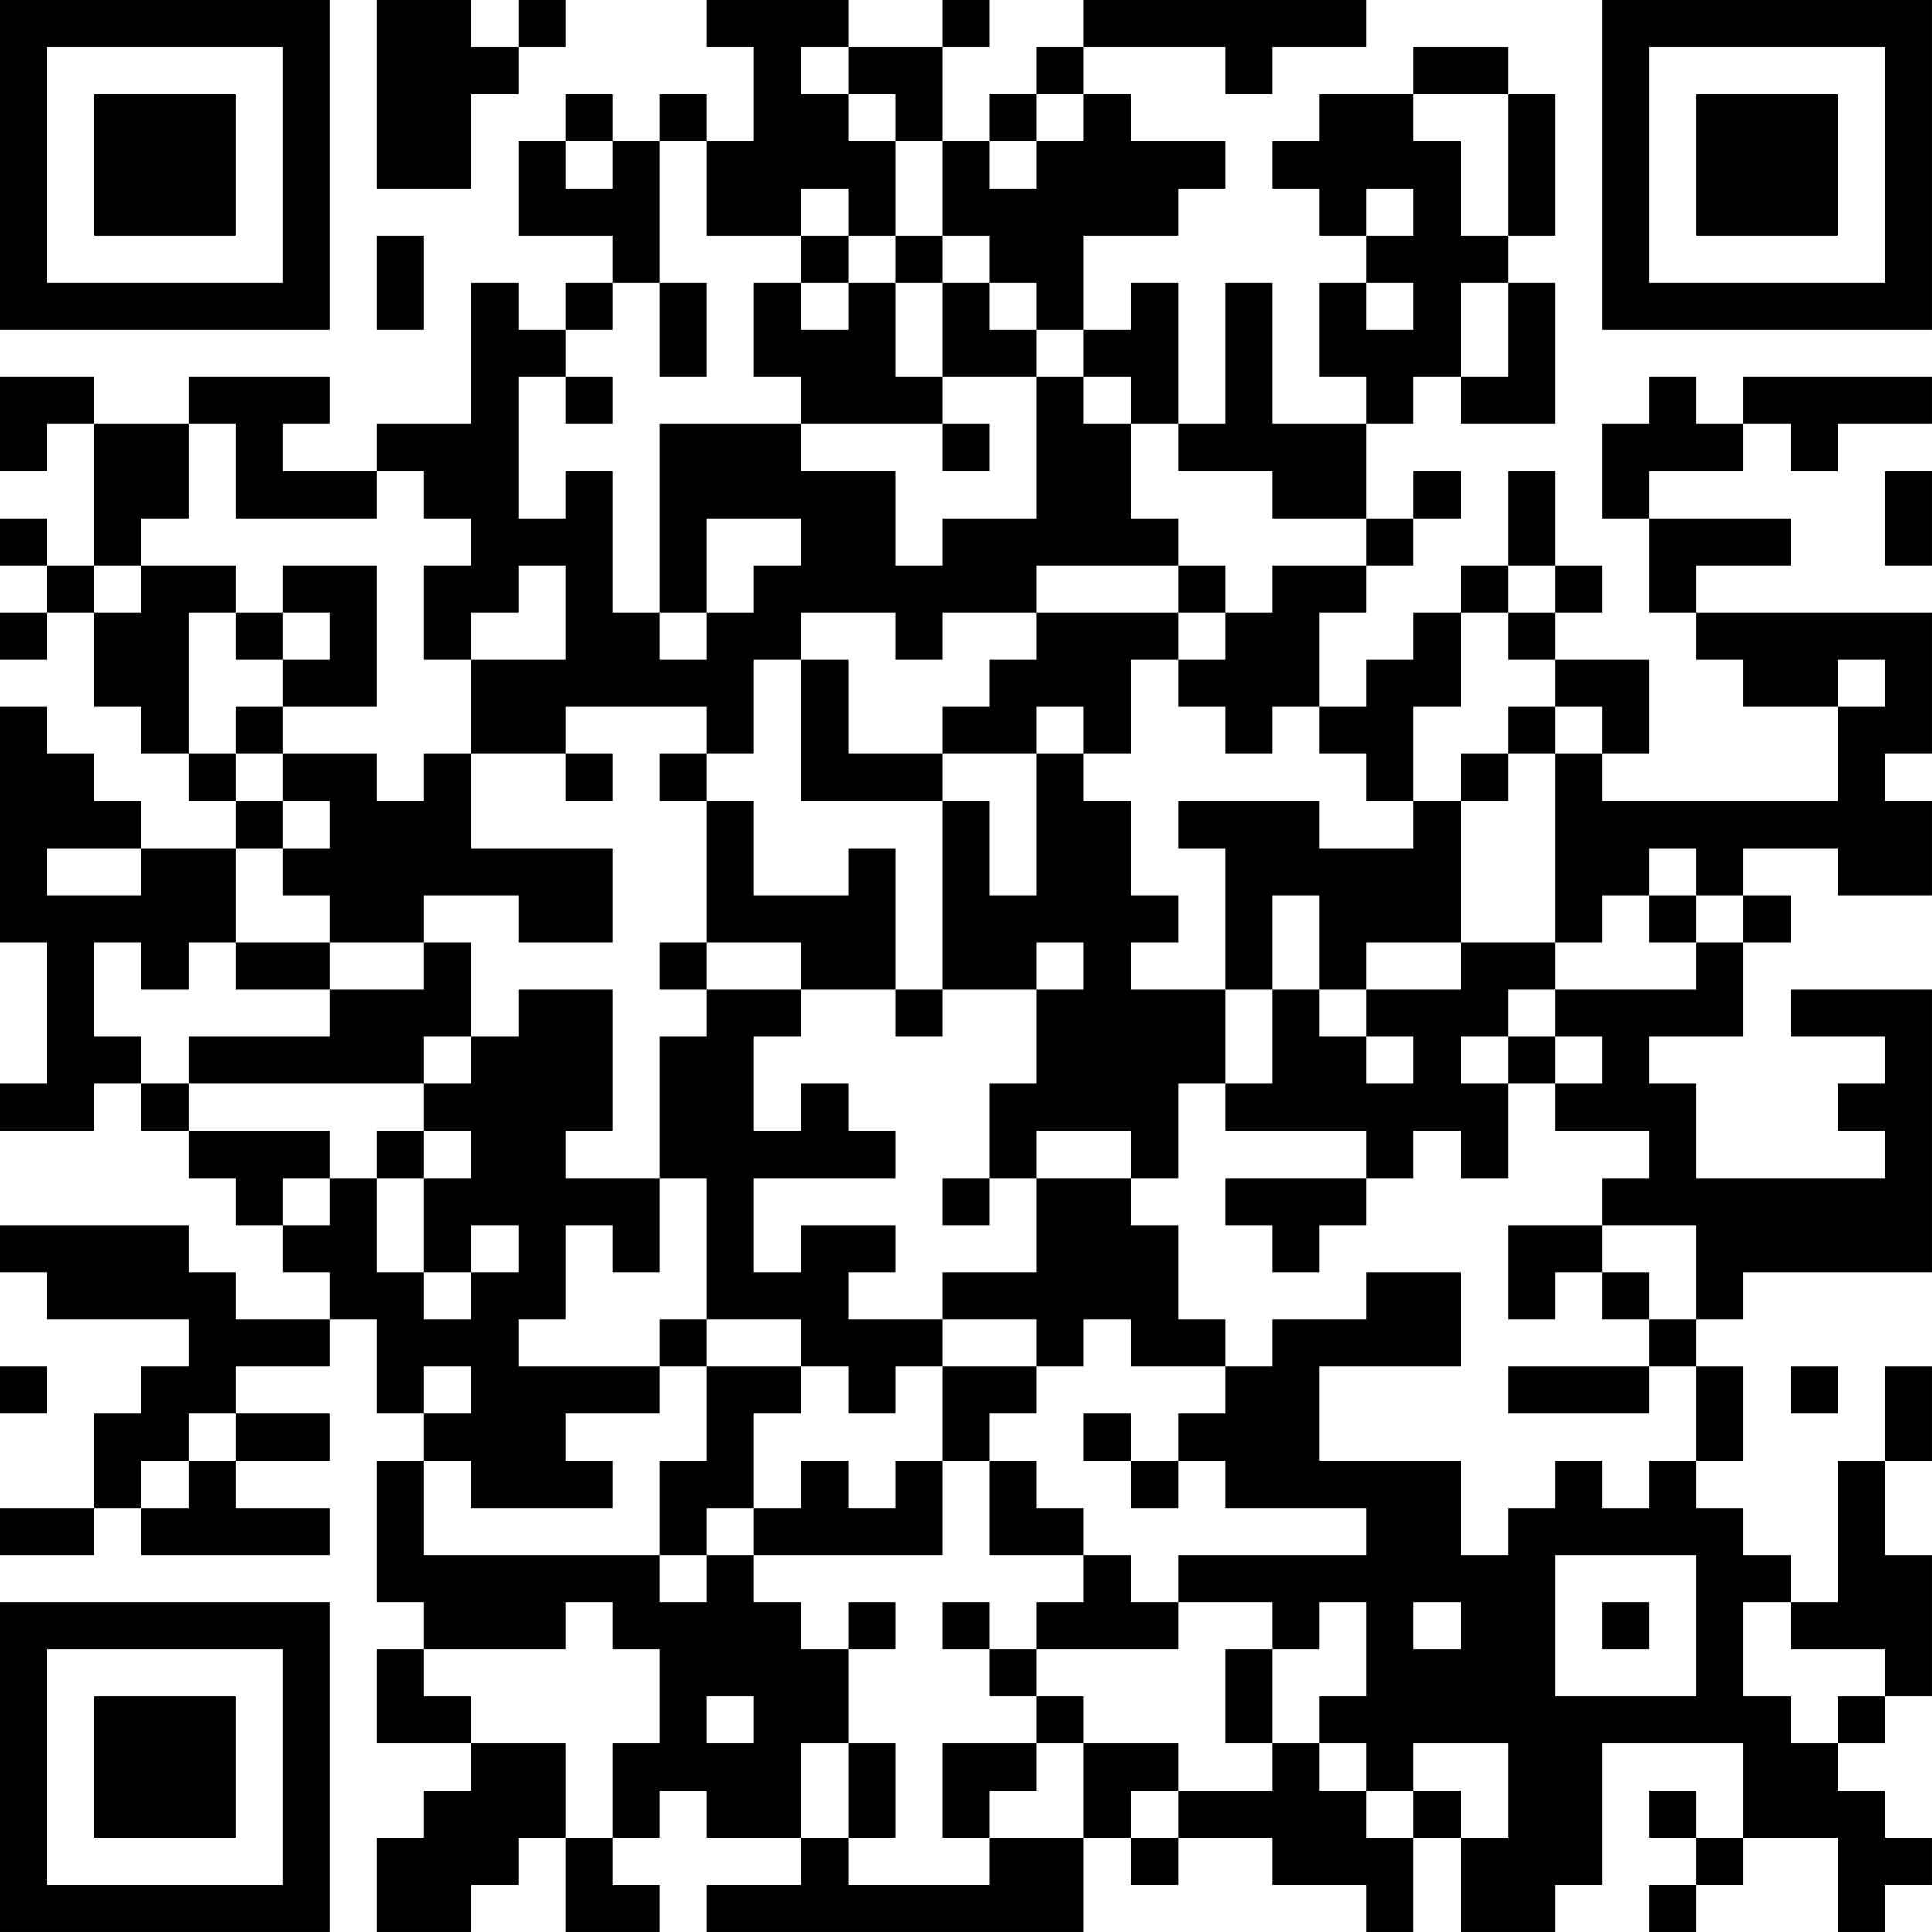 <?xml version="1.0" encoding="UTF-8"?>
<svg xmlns="http://www.w3.org/2000/svg" version="1.1" width="300" height="300" viewBox="0 0 300 300"><rect x="0" y="0" width="300" height="300" fill="#ffffff"/><g transform="scale(7.317)"><g transform="translate(0,0)"><path fill-rule="evenodd" d="M8 0L8 4L10 4L10 2L11 2L11 1L12 1L12 0L11 0L11 1L10 1L10 0ZM15 0L15 1L16 1L16 3L15 3L15 2L14 2L14 3L13 3L13 2L12 2L12 3L11 3L11 5L13 5L13 6L12 6L12 7L11 7L11 6L10 6L10 9L8 9L8 10L6 10L6 9L7 9L7 8L4 8L4 9L2 9L2 8L0 8L0 10L1 10L1 9L2 9L2 12L1 12L1 11L0 11L0 12L1 12L1 13L0 13L0 14L1 14L1 13L2 13L2 15L3 15L3 16L4 16L4 17L5 17L5 18L3 18L3 17L2 17L2 16L1 16L1 15L0 15L0 20L1 20L1 23L0 23L0 24L2 24L2 23L3 23L3 24L4 24L4 25L5 25L5 26L6 26L6 27L7 27L7 28L5 28L5 27L4 27L4 26L0 26L0 27L1 27L1 28L4 28L4 29L3 29L3 30L2 30L2 32L0 32L0 33L2 33L2 32L3 32L3 33L7 33L7 32L5 32L5 31L7 31L7 30L5 30L5 29L7 29L7 28L8 28L8 30L9 30L9 31L8 31L8 34L9 34L9 35L8 35L8 37L10 37L10 38L9 38L9 39L8 39L8 41L10 41L10 40L11 40L11 39L12 39L12 41L14 41L14 40L13 40L13 39L14 39L14 38L15 38L15 39L17 39L17 40L15 40L15 41L23 41L23 39L24 39L24 40L25 40L25 39L27 39L27 40L29 40L29 41L30 41L30 39L31 39L31 41L33 41L33 40L34 40L34 37L37 37L37 39L36 39L36 38L35 38L35 39L36 39L36 40L35 40L35 41L36 41L36 40L37 40L37 39L39 39L39 41L40 41L40 40L41 40L41 39L40 39L40 38L39 38L39 37L40 37L40 36L41 36L41 33L40 33L40 31L41 31L41 29L40 29L40 31L39 31L39 34L38 34L38 33L37 33L37 32L36 32L36 31L37 31L37 29L36 29L36 28L37 28L37 27L41 27L41 21L38 21L38 22L40 22L40 23L39 23L39 24L40 24L40 25L36 25L36 23L35 23L35 22L37 22L37 20L38 20L38 19L37 19L37 18L39 18L39 19L41 19L41 17L40 17L40 16L41 16L41 13L36 13L36 12L38 12L38 11L35 11L35 10L37 10L37 9L38 9L38 10L39 10L39 9L41 9L41 8L37 8L37 9L36 9L36 8L35 8L35 9L34 9L34 11L35 11L35 13L36 13L36 14L37 14L37 15L39 15L39 17L34 17L34 16L35 16L35 14L33 14L33 13L34 13L34 12L33 12L33 10L32 10L32 12L31 12L31 13L30 13L30 14L29 14L29 15L28 15L28 13L29 13L29 12L30 12L30 11L31 11L31 10L30 10L30 11L29 11L29 9L30 9L30 8L31 8L31 9L33 9L33 6L32 6L32 5L33 5L33 2L32 2L32 1L30 1L30 2L28 2L28 3L27 3L27 4L28 4L28 5L29 5L29 6L28 6L28 8L29 8L29 9L27 9L27 6L26 6L26 9L25 9L25 6L24 6L24 7L23 7L23 5L25 5L25 4L26 4L26 3L24 3L24 2L23 2L23 1L26 1L26 2L27 2L27 1L29 1L29 0L23 0L23 1L22 1L22 2L21 2L21 3L20 3L20 1L21 1L21 0L20 0L20 1L18 1L18 0ZM17 1L17 2L18 2L18 3L19 3L19 5L18 5L18 4L17 4L17 5L15 5L15 3L14 3L14 6L13 6L13 7L12 7L12 8L11 8L11 11L12 11L12 10L13 10L13 13L14 13L14 14L15 14L15 13L16 13L16 12L17 12L17 11L15 11L15 13L14 13L14 9L17 9L17 10L19 10L19 12L20 12L20 11L22 11L22 8L23 8L23 9L24 9L24 11L25 11L25 12L22 12L22 13L20 13L20 14L19 14L19 13L17 13L17 14L16 14L16 16L15 16L15 15L12 15L12 16L10 16L10 14L12 14L12 12L11 12L11 13L10 13L10 14L9 14L9 12L10 12L10 11L9 11L9 10L8 10L8 11L5 11L5 9L4 9L4 11L3 11L3 12L2 12L2 13L3 13L3 12L5 12L5 13L4 13L4 16L5 16L5 17L6 17L6 18L5 18L5 20L4 20L4 21L3 21L3 20L2 20L2 22L3 22L3 23L4 23L4 24L7 24L7 25L6 25L6 26L7 26L7 25L8 25L8 27L9 27L9 28L10 28L10 27L11 27L11 26L10 26L10 27L9 27L9 25L10 25L10 24L9 24L9 23L10 23L10 22L11 22L11 21L13 21L13 24L12 24L12 25L14 25L14 27L13 27L13 26L12 26L12 28L11 28L11 29L14 29L14 30L12 30L12 31L13 31L13 32L10 32L10 31L9 31L9 33L14 33L14 34L15 34L15 33L16 33L16 34L17 34L17 35L18 35L18 37L17 37L17 39L18 39L18 40L21 40L21 39L23 39L23 37L25 37L25 38L24 38L24 39L25 39L25 38L27 38L27 37L28 37L28 38L29 38L29 39L30 39L30 38L31 38L31 39L32 39L32 37L30 37L30 38L29 38L29 37L28 37L28 36L29 36L29 34L28 34L28 35L27 35L27 34L25 34L25 33L29 33L29 32L26 32L26 31L25 31L25 30L26 30L26 29L27 29L27 28L29 28L29 27L31 27L31 29L28 29L28 31L31 31L31 33L32 33L32 32L33 32L33 31L34 31L34 32L35 32L35 31L36 31L36 29L35 29L35 28L36 28L36 26L34 26L34 25L35 25L35 24L33 24L33 23L34 23L34 22L33 22L33 21L36 21L36 20L37 20L37 19L36 19L36 18L35 18L35 19L34 19L34 20L33 20L33 16L34 16L34 15L33 15L33 14L32 14L32 13L33 13L33 12L32 12L32 13L31 13L31 15L30 15L30 17L29 17L29 16L28 16L28 15L27 15L27 16L26 16L26 15L25 15L25 14L26 14L26 13L27 13L27 12L29 12L29 11L27 11L27 10L25 10L25 9L24 9L24 8L23 8L23 7L22 7L22 6L21 6L21 5L20 5L20 3L19 3L19 2L18 2L18 1ZM22 2L22 3L21 3L21 4L22 4L22 3L23 3L23 2ZM30 2L30 3L31 3L31 5L32 5L32 2ZM12 3L12 4L13 4L13 3ZM29 4L29 5L30 5L30 4ZM8 5L8 7L9 7L9 5ZM17 5L17 6L16 6L16 8L17 8L17 9L20 9L20 10L21 10L21 9L20 9L20 8L22 8L22 7L21 7L21 6L20 6L20 5L19 5L19 6L18 6L18 5ZM14 6L14 8L15 8L15 6ZM17 6L17 7L18 7L18 6ZM19 6L19 8L20 8L20 6ZM29 6L29 7L30 7L30 6ZM31 6L31 8L32 8L32 6ZM12 8L12 9L13 9L13 8ZM40 10L40 12L41 12L41 10ZM6 12L6 13L5 13L5 14L6 14L6 15L5 15L5 16L6 16L6 17L7 17L7 18L6 18L6 19L7 19L7 20L5 20L5 21L7 21L7 22L4 22L4 23L9 23L9 22L10 22L10 20L9 20L9 19L11 19L11 20L13 20L13 18L10 18L10 16L9 16L9 17L8 17L8 16L6 16L6 15L8 15L8 12ZM25 12L25 13L22 13L22 14L21 14L21 15L20 15L20 16L18 16L18 14L17 14L17 17L20 17L20 21L19 21L19 18L18 18L18 19L16 19L16 17L15 17L15 16L14 16L14 17L15 17L15 20L14 20L14 21L15 21L15 22L14 22L14 25L15 25L15 28L14 28L14 29L15 29L15 31L14 31L14 33L15 33L15 32L16 32L16 33L20 33L20 31L21 31L21 33L23 33L23 34L22 34L22 35L21 35L21 34L20 34L20 35L21 35L21 36L22 36L22 37L20 37L20 39L21 39L21 38L22 38L22 37L23 37L23 36L22 36L22 35L25 35L25 34L24 34L24 33L23 33L23 32L22 32L22 31L21 31L21 30L22 30L22 29L23 29L23 28L24 28L24 29L26 29L26 28L25 28L25 26L24 26L24 25L25 25L25 23L26 23L26 24L29 24L29 25L26 25L26 26L27 26L27 27L28 27L28 26L29 26L29 25L30 25L30 24L31 24L31 25L32 25L32 23L33 23L33 22L32 22L32 21L33 21L33 20L31 20L31 17L32 17L32 16L33 16L33 15L32 15L32 16L31 16L31 17L30 17L30 18L28 18L28 17L25 17L25 18L26 18L26 21L24 21L24 20L25 20L25 19L24 19L24 17L23 17L23 16L24 16L24 14L25 14L25 13L26 13L26 12ZM6 13L6 14L7 14L7 13ZM39 14L39 15L40 15L40 14ZM22 15L22 16L20 16L20 17L21 17L21 19L22 19L22 16L23 16L23 15ZM12 16L12 17L13 17L13 16ZM1 18L1 19L3 19L3 18ZM27 19L27 21L26 21L26 23L27 23L27 21L28 21L28 22L29 22L29 23L30 23L30 22L29 22L29 21L31 21L31 20L29 20L29 21L28 21L28 19ZM35 19L35 20L36 20L36 19ZM7 20L7 21L9 21L9 20ZM15 20L15 21L17 21L17 22L16 22L16 24L17 24L17 23L18 23L18 24L19 24L19 25L16 25L16 27L17 27L17 26L19 26L19 27L18 27L18 28L20 28L20 29L19 29L19 30L18 30L18 29L17 29L17 28L15 28L15 29L17 29L17 30L16 30L16 32L17 32L17 31L18 31L18 32L19 32L19 31L20 31L20 29L22 29L22 28L20 28L20 27L22 27L22 25L24 25L24 24L22 24L22 25L21 25L21 23L22 23L22 21L23 21L23 20L22 20L22 21L20 21L20 22L19 22L19 21L17 21L17 20ZM31 22L31 23L32 23L32 22ZM8 24L8 25L9 25L9 24ZM20 25L20 26L21 26L21 25ZM32 26L32 28L33 28L33 27L34 27L34 28L35 28L35 27L34 27L34 26ZM0 29L0 30L1 30L1 29ZM9 29L9 30L10 30L10 29ZM32 29L32 30L35 30L35 29ZM38 29L38 30L39 30L39 29ZM4 30L4 31L3 31L3 32L4 32L4 31L5 31L5 30ZM23 30L23 31L24 31L24 32L25 32L25 31L24 31L24 30ZM33 33L33 36L36 36L36 33ZM12 34L12 35L9 35L9 36L10 36L10 37L12 37L12 39L13 39L13 37L14 37L14 35L13 35L13 34ZM18 34L18 35L19 35L19 34ZM30 34L30 35L31 35L31 34ZM34 34L34 35L35 35L35 34ZM37 34L37 36L38 36L38 37L39 37L39 36L40 36L40 35L38 35L38 34ZM26 35L26 37L27 37L27 35ZM15 36L15 37L16 37L16 36ZM18 37L18 39L19 39L19 37ZM0 0L0 7L7 7L7 0ZM1 1L1 6L6 6L6 1ZM2 2L2 5L5 5L5 2ZM34 0L34 7L41 7L41 0ZM35 1L35 6L40 6L40 1ZM36 2L36 5L39 5L39 2ZM0 34L0 41L7 41L7 34ZM1 35L1 40L6 40L6 35ZM2 36L2 39L5 39L5 36Z" fill="#000000"/></g></g></svg>
